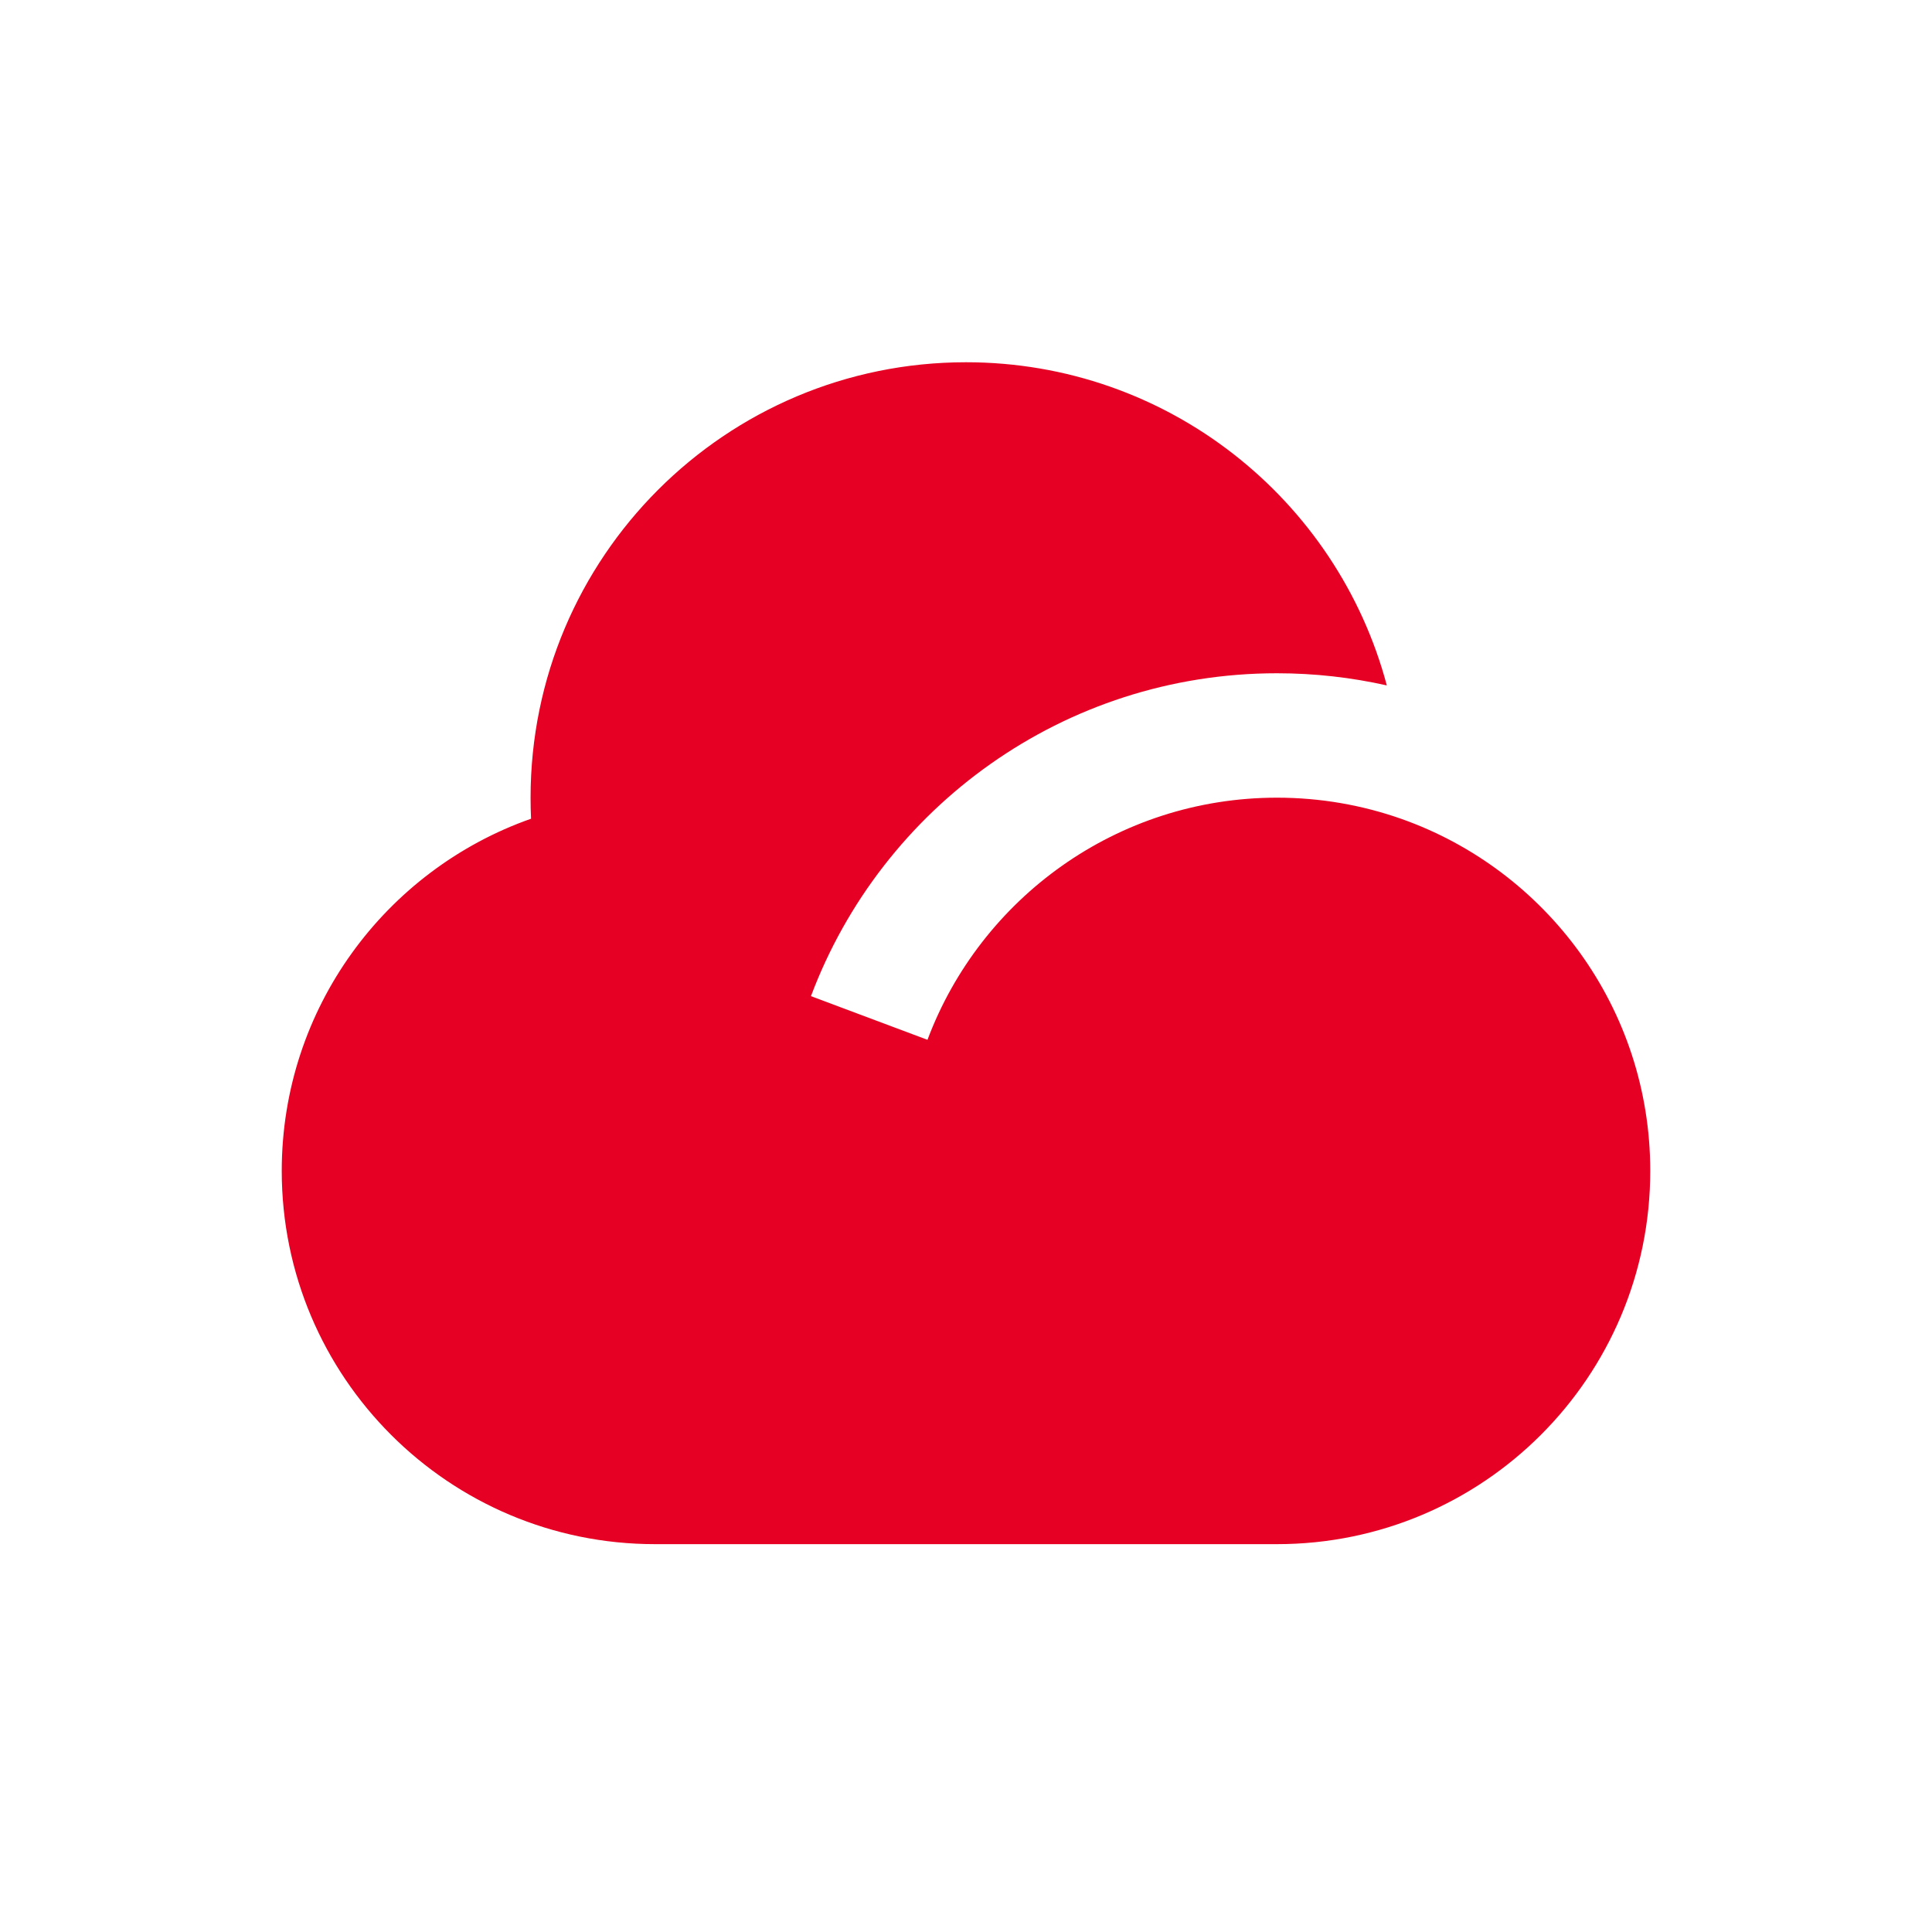 <svg xmlns="http://www.w3.org/2000/svg" width="48" height="48" viewBox="0 0 48 48" fill="none"><path d="M31.727 16.727C26.427 16.727 21.906 20.062 20.148 24.749L23.043 25.834C24.361 22.32 27.752 19.818 31.727 19.818C32.806 19.818 33.843 20.003 34.806 20.341C38.414 21.611 41 25.049 41 29.091C41 34.212 36.848 38.364 31.727 38.364H16.273C11.152 38.364 7 34.212 7 29.091C7 25.049 9.586 21.611 13.194 20.341C13.186 20.168 13.182 19.994 13.182 19.818C13.182 13.844 18.025 9 24 9C29.01 9 33.225 12.406 34.455 17.029C33.578 16.832 32.665 16.727 31.727 16.727Z" fill="#e60023"></path></svg>